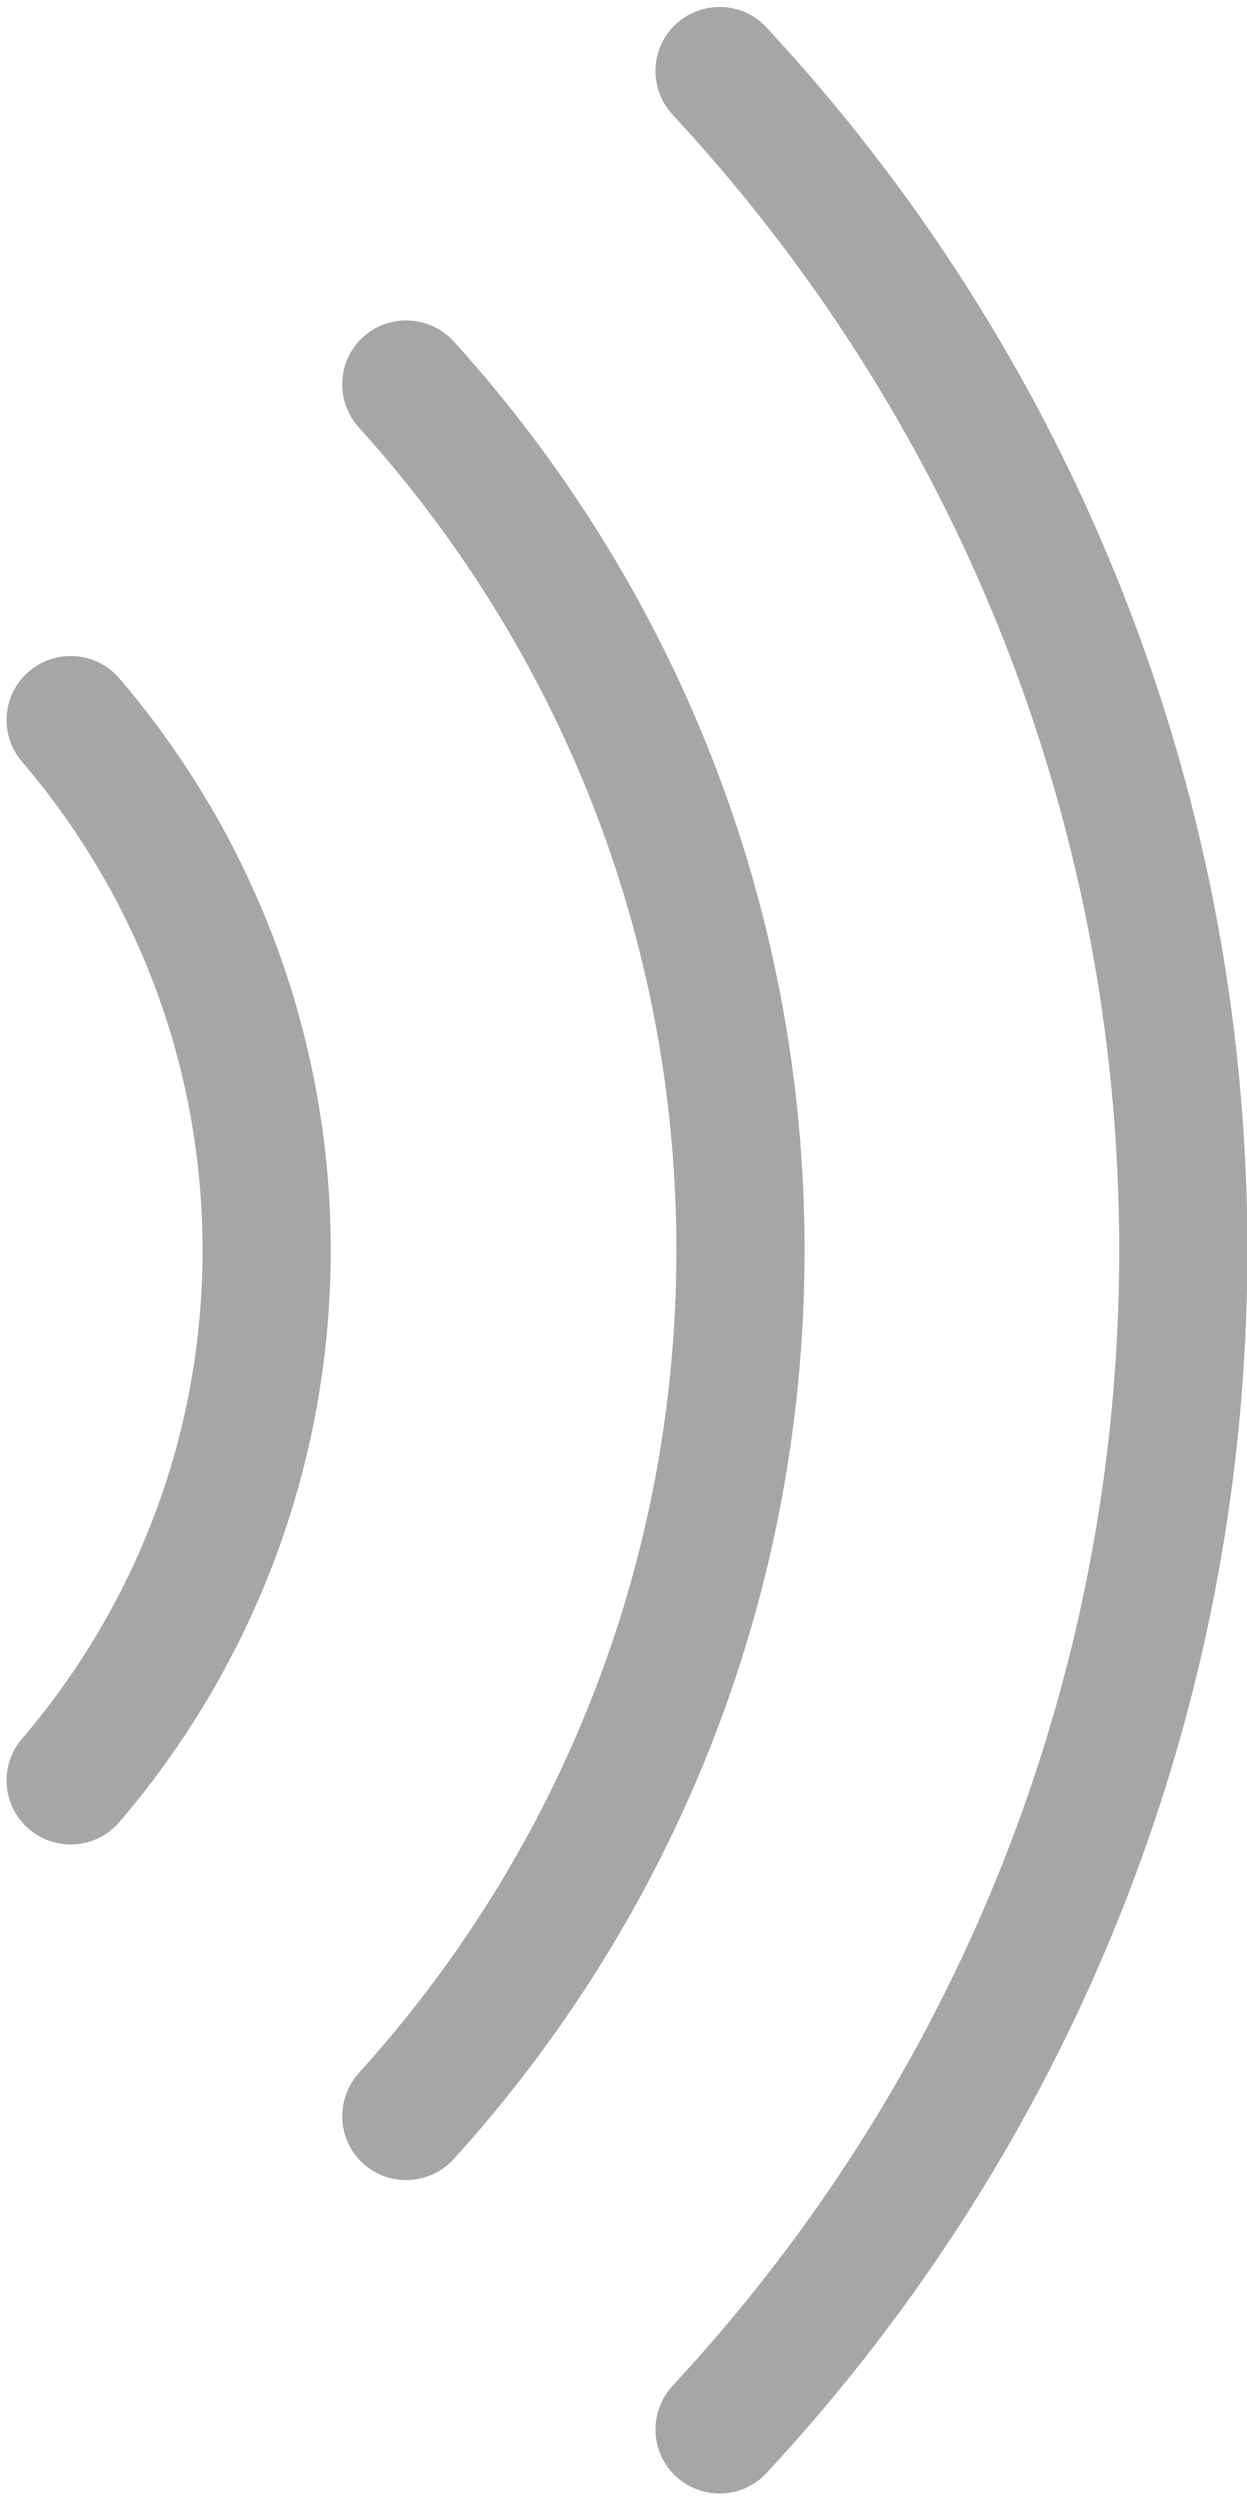 <?xml version="1.0" encoding="UTF-8" standalone="no"?><svg xmlns="http://www.w3.org/2000/svg" xmlns:xlink="http://www.w3.org/1999/xlink" fill="#a6a6a6" height="502.7" preserveAspectRatio="xMidYMid meet" version="1" viewBox="123.9 -1.4 250.8 502.7" width="250.8" zoomAndPan="magnify"><g id="change1_1"><path d="M 190.414 250.012 C 190.414 206.184 174.398 166.008 147.922 135.031 C 143.035 129.312 134.305 128.973 128.988 134.289 C 124.234 139.043 123.941 146.641 128.309 151.746 C 150.941 178.203 164.637 212.539 164.637 250.012 C 164.637 287.461 150.941 321.793 128.309 348.25 C 123.941 353.355 124.238 360.957 128.988 365.711 C 134.305 371.027 143.035 370.688 147.922 364.973 C 174.398 334.016 190.414 293.844 190.414 250.012"/><path d="M 285.719 250.012 C 285.719 179.793 259.023 115.703 215.242 67.34 C 210.266 61.84 201.734 61.543 196.492 66.785 L 196.48 66.797 C 191.594 71.684 191.488 79.508 196.129 84.629 C 235.77 128.418 259.938 186.445 259.938 250.012 C 259.938 313.578 235.773 371.602 196.133 415.367 C 191.492 420.492 191.598 428.316 196.484 433.207 L 196.492 433.215 C 201.738 438.457 210.266 438.16 215.242 432.66 C 259.027 384.32 285.719 320.23 285.719 250.012"/><path d="M 374.781 250.012 C 374.781 155.125 338.023 68.648 278.008 4.07 C 273.055 -1.258 264.637 -1.355 259.492 3.785 L 259.484 3.793 C 254.566 8.711 254.477 16.609 259.211 21.707 C 314.895 81.672 349.004 161.945 349.004 250.012 C 349.004 338.078 314.898 418.348 259.215 478.289 C 254.48 483.387 254.57 491.293 259.488 496.211 L 259.492 496.211 C 264.637 501.355 273.055 501.258 278.012 495.93 C 338.023 431.371 374.781 344.898 374.781 250.012"/></g></svg>